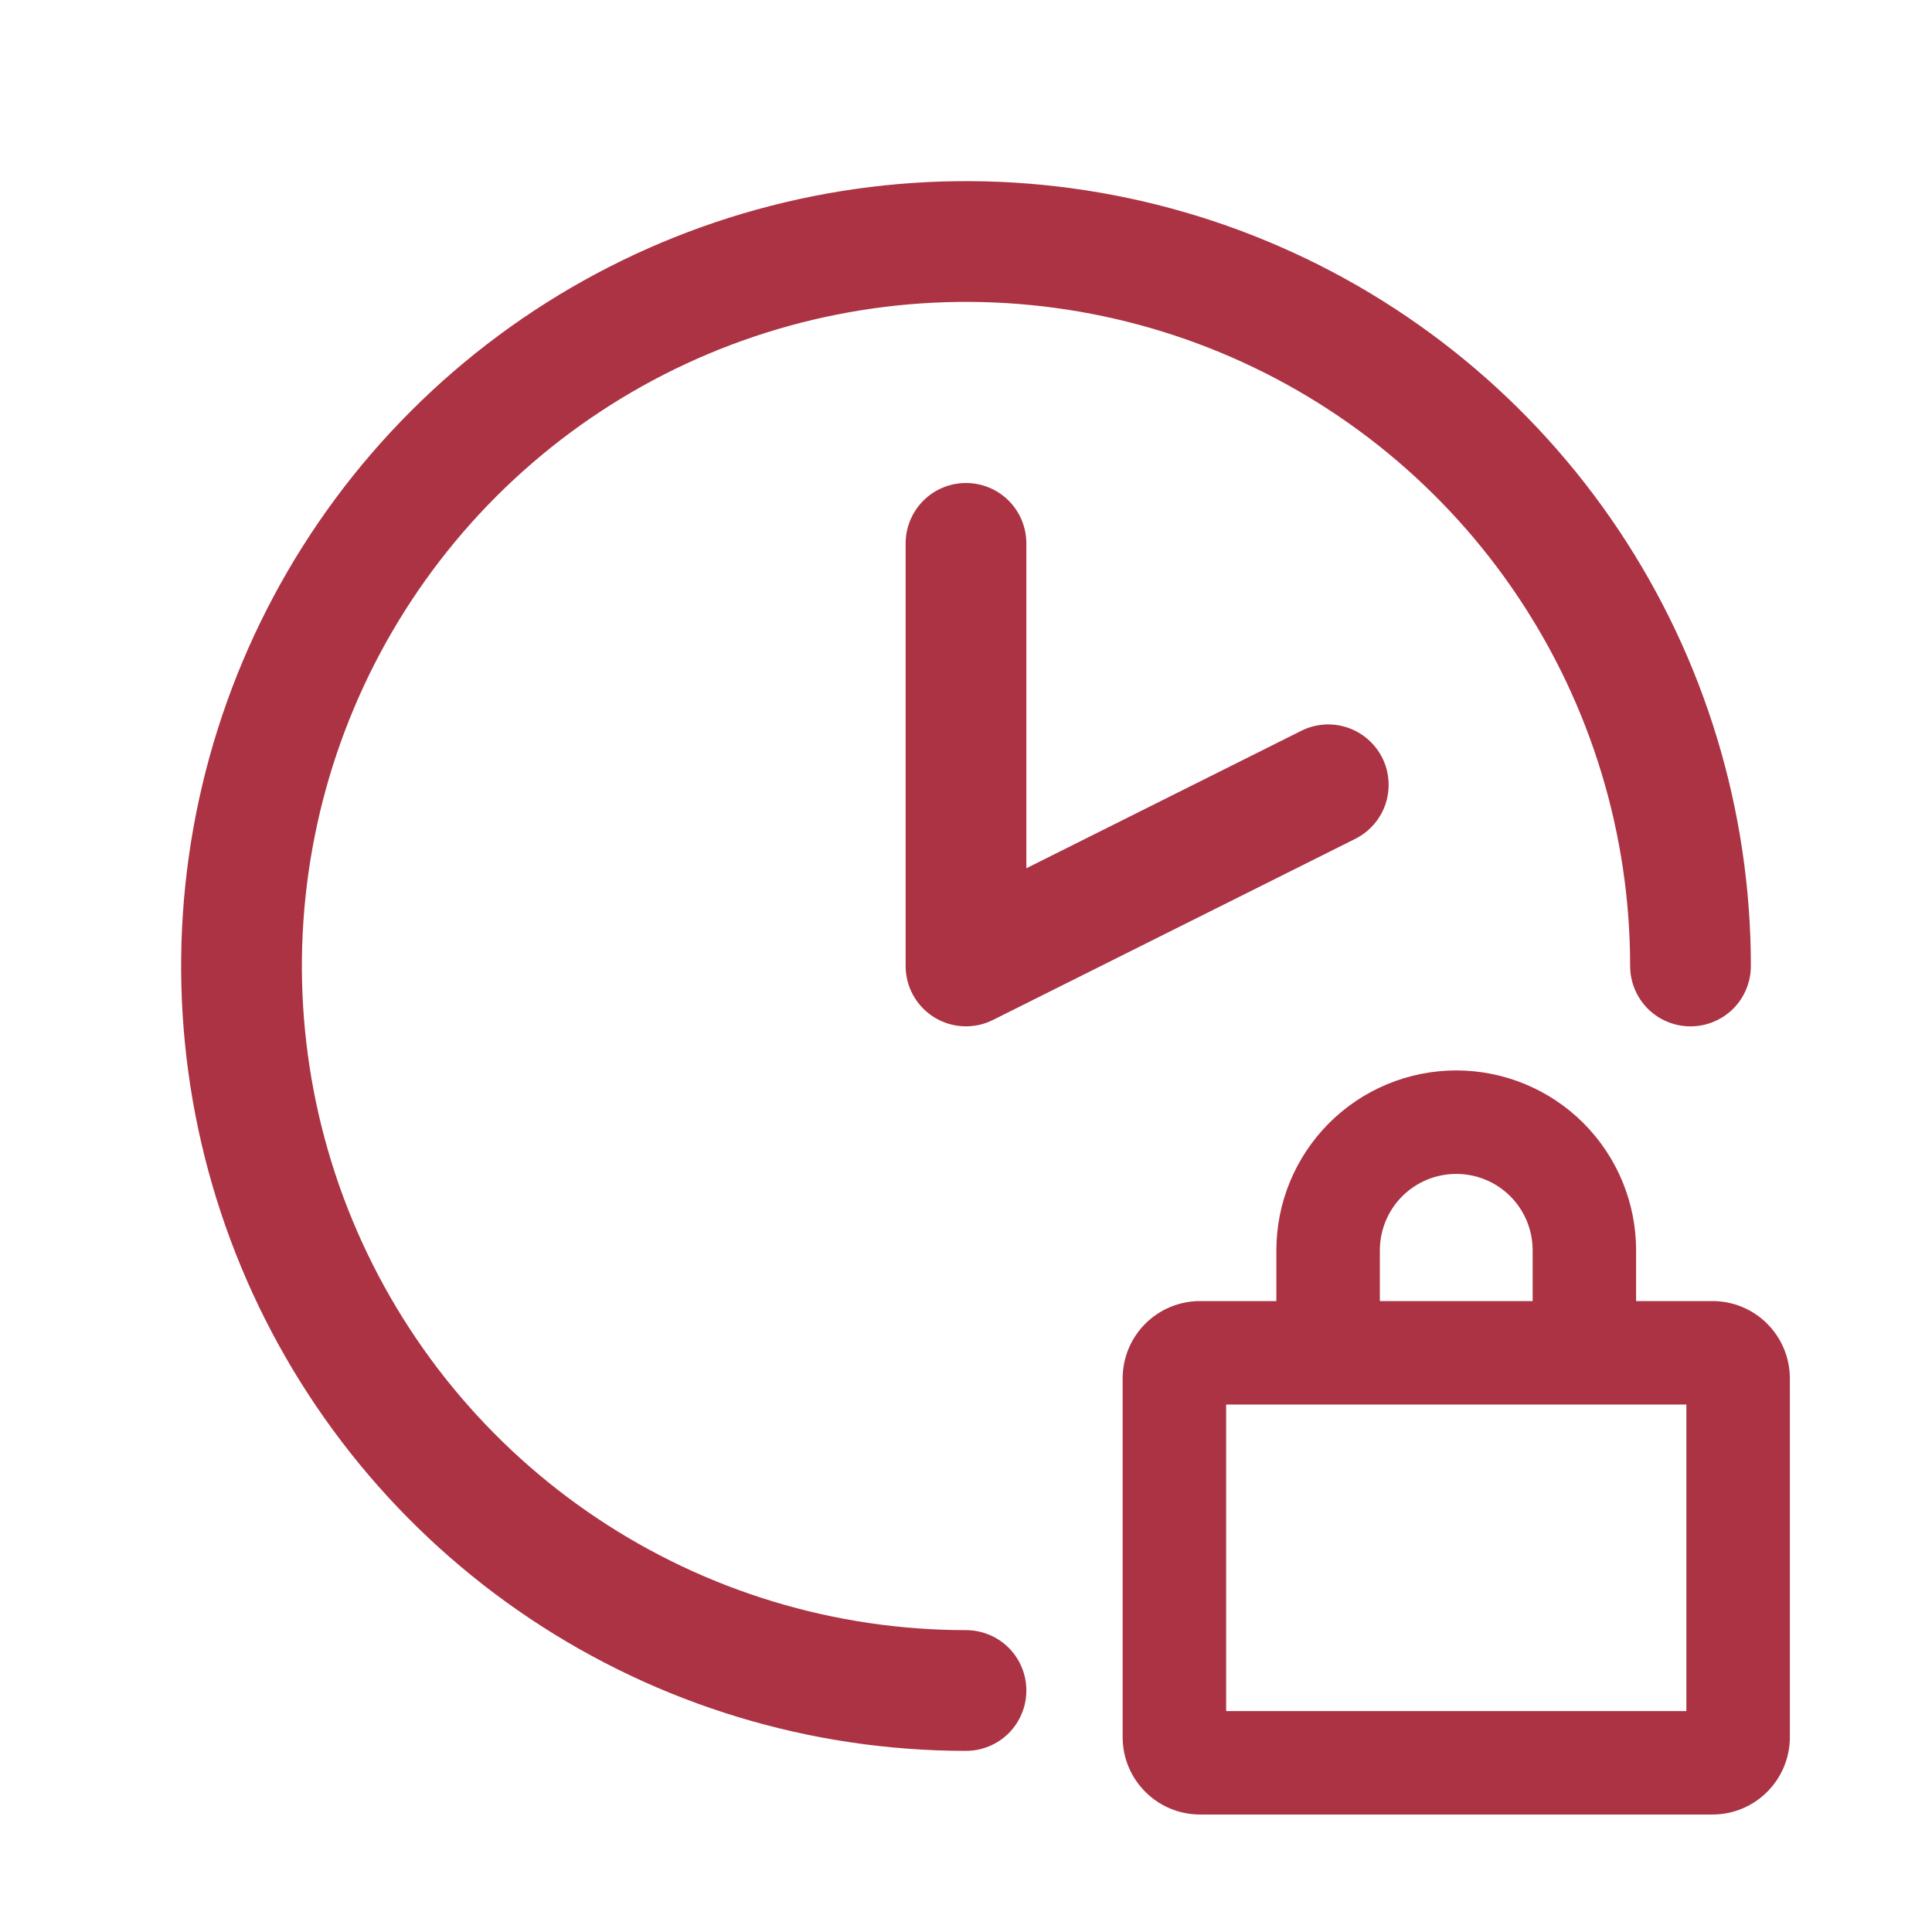 <svg xmlns="http://www.w3.org/2000/svg" width="37" height="37" viewBox="0 0 37 37" fill="none"><path d="M19.656 10.406V16.628L24.92 13.996C25.194 13.859 25.512 13.836 25.803 13.933C26.094 14.03 26.334 14.239 26.472 14.513C26.609 14.787 26.631 15.105 26.535 15.396C26.438 15.687 26.229 15.927 25.955 16.065L19.017 19.533C18.841 19.622 18.645 19.663 18.448 19.654C18.252 19.646 18.06 19.587 17.892 19.483C17.725 19.38 17.586 19.235 17.49 19.063C17.394 18.891 17.344 18.697 17.344 18.5V10.406C17.344 10.1 17.466 9.806 17.682 9.589C17.899 9.372 18.193 9.25 18.5 9.25C18.807 9.25 19.101 9.372 19.318 9.589C19.534 9.806 19.656 10.1 19.656 10.406ZM18.5 31.219C15.985 31.219 13.525 30.473 11.434 29.075C9.342 27.678 7.712 25.691 6.749 23.367C5.787 21.043 5.535 18.486 6.026 16.019C6.516 13.552 7.728 11.285 9.506 9.506C11.285 7.728 13.552 6.516 16.019 6.026C18.486 5.535 21.043 5.787 23.367 6.749C25.691 7.712 27.678 9.342 29.075 11.434C30.473 13.525 31.219 15.985 31.219 18.5C31.219 18.807 31.341 19.101 31.557 19.318C31.774 19.534 32.068 19.656 32.375 19.656C32.682 19.656 32.976 19.534 33.193 19.318C33.409 19.101 33.531 18.807 33.531 18.5C33.531 15.527 32.65 12.621 30.998 10.149C29.346 7.677 26.999 5.751 24.252 4.613C21.506 3.475 18.483 3.178 15.568 3.758C12.652 4.338 9.973 5.769 7.871 7.871C5.769 9.973 4.338 12.652 3.758 15.568C3.178 18.483 3.475 21.506 4.613 24.252C5.751 26.999 7.677 29.346 10.149 30.998C12.621 32.65 15.527 33.531 18.5 33.531C18.807 33.531 19.101 33.409 19.318 33.193C19.534 32.976 19.656 32.682 19.656 32.375C19.656 32.068 19.534 31.774 19.318 31.557C19.101 31.341 18.807 31.219 18.5 31.219Z" fill="#AC3343"></path><path d="M32.796 25.417H30.833V23.944C30.833 23.163 30.523 22.415 29.971 21.862C29.419 21.31 28.67 21 27.889 21C27.108 21 26.359 21.31 25.807 21.862C25.255 22.415 24.944 23.163 24.944 23.944V25.417H22.982C22.721 25.417 22.471 25.52 22.288 25.704C22.103 25.888 22 26.138 22 26.398V33.269C22 33.529 22.103 33.779 22.288 33.962C22.471 34.147 22.721 34.25 22.982 34.25H32.796C33.057 34.25 33.306 34.147 33.49 33.962C33.674 33.779 33.778 33.529 33.778 33.269V26.398C33.778 26.138 33.674 25.888 33.49 25.704C33.306 25.52 33.057 25.417 32.796 25.417ZM25.926 23.944C25.926 23.424 26.133 22.924 26.501 22.556C26.869 22.188 27.368 21.982 27.889 21.982C28.41 21.982 28.909 22.188 29.277 22.556C29.645 22.924 29.852 23.424 29.852 23.944V25.417H25.926V23.944ZM32.796 33.269H22.982V26.398H32.796V33.269Z" fill="#AC3343" stroke="#AC3343"></path></svg>